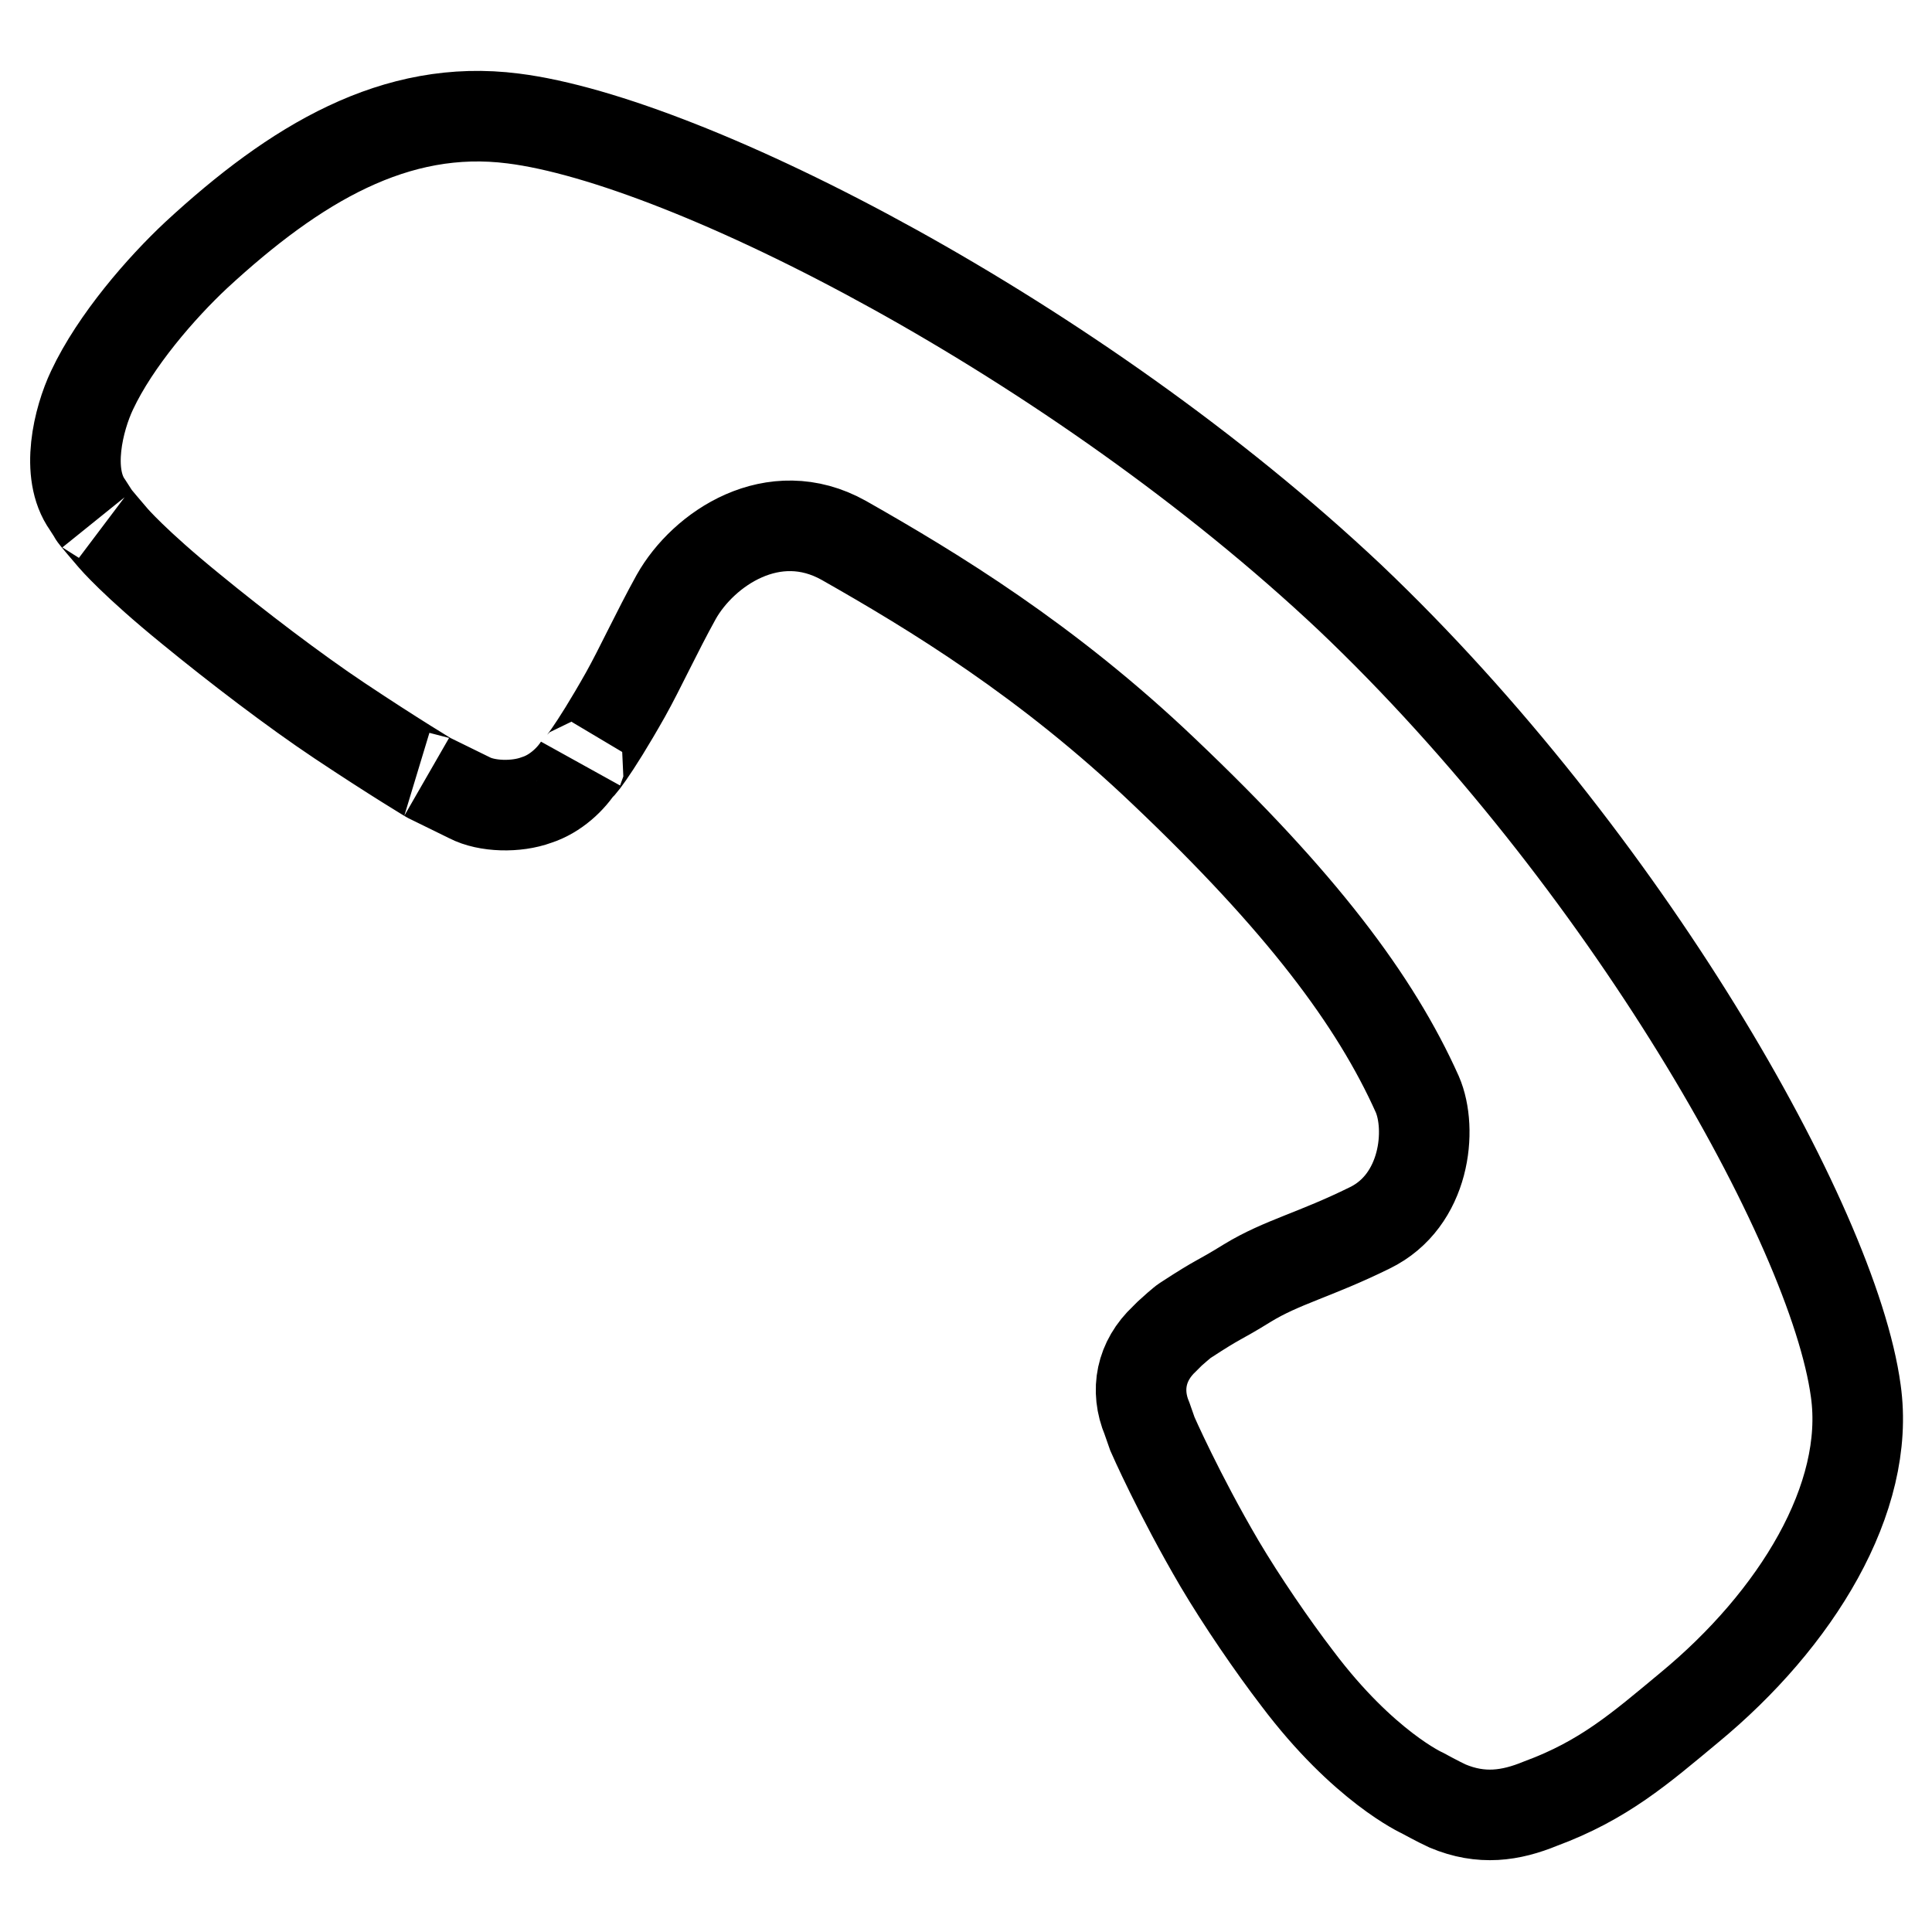 <?xml version="1.0" encoding="utf-8"?>
<!-- Svg Vector Icons : http://www.onlinewebfonts.com/icon -->
<!DOCTYPE svg PUBLIC "-//W3C//DTD SVG 1.1//EN" "http://www.w3.org/Graphics/SVG/1.1/DTD/svg11.dtd">
<svg version="1.1" xmlns="http://www.w3.org/2000/svg" xmlns:xlink="http://www.w3.org/1999/xlink" x="0px" y="0px" viewBox="0 0 256 256" enable-background="new 0 0 256 256" xml:space="preserve">
<g><g><path stroke-width="12" fill-opacity="0" stroke="#000000"  d="M11.6,66.9l0.9,1.4c-0.5-0.5,2.5,3,2.5,3s2.8,3.3,10.3,9.4c6.1,5,13.7,10.8,19.7,14.8c7.2,4.8,12.2,7.8,11.9,7.6l5.3,2.6c2.3,1.2,6.2,1.3,8.9,0.3c2.5-0.8,4.6-2.8,5.7-4.6c-0.4,0.8,1.7-1.6,6.1-9.4c1.9-3.4,4.1-8.2,6.7-12.9c3.6-6.4,12.9-12.7,22.2-7.5c11.8,6.7,27,15.9,42.5,30.7c18,17.1,27.9,30.2,33.5,42.7c2,4.6,1.1,14.1-6.3,17.7c-7.3,3.6-11.6,4.5-16.2,7.3c-4.2,2.6-3.4,1.8-8.3,5c-0.2,0.1-1.8,1.5-2,1.7c0,0-0.4,0.4-0.7,0.7c-3.1,2.9-3.9,6.8-2.3,10.6l0.7,2c0,0,3.5,8,8.9,17.2c2.9,4.9,7,10.9,10.3,15.2c8.8,11.7,16.6,15.2,16.6,15.2s2.2,1.2,3.3,1.7c4.5,1.9,8.4,1.3,12.3-0.3c8.4-3.1,13.2-7.3,19.7-12.7c14.2-11.7,24.1-27.8,22.1-42c-3-22.1-30.8-70.7-67-105.1C142.5,44.9,91.2,18.6,68,15.7c-15.6-2-28.9,6-42,18.1c-4.6,4.3-10.7,11.3-13.8,17.9C10.4,55.5,8.6,62.7,11.6,66.9z"/></g></g>
</svg>